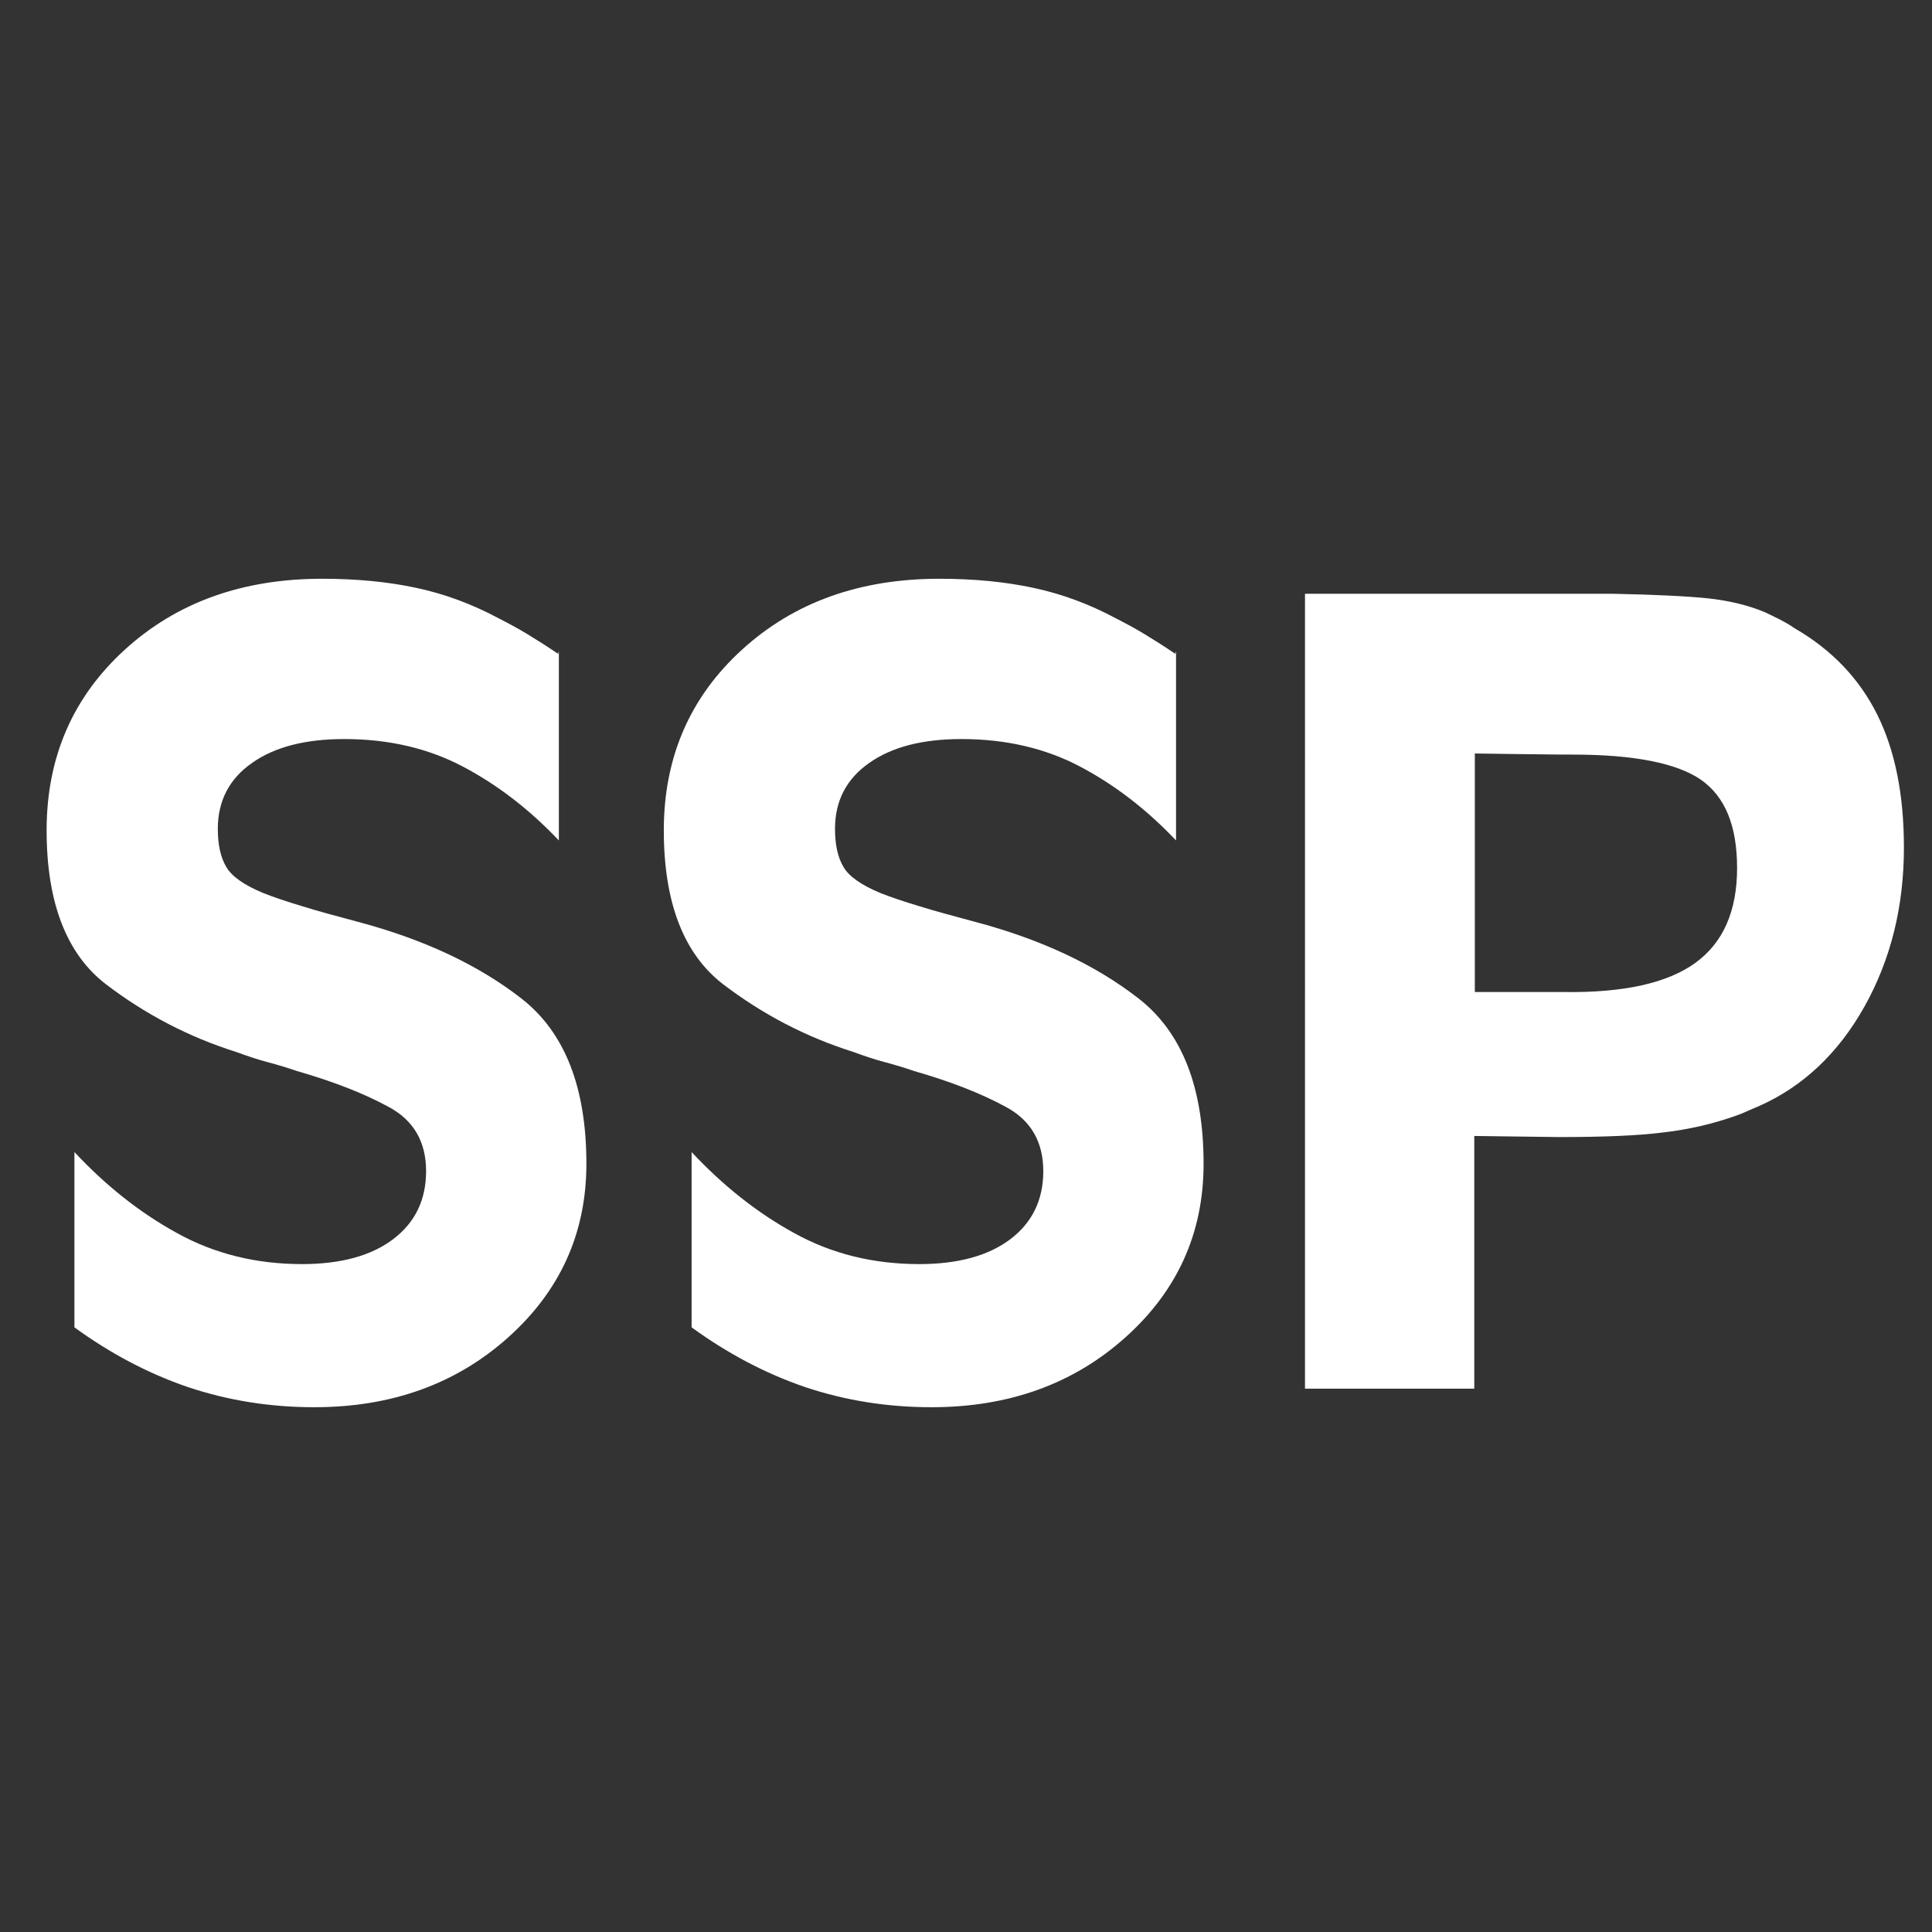 <svg xmlns="http://www.w3.org/2000/svg" xmlns:xlink="http://www.w3.org/1999/xlink" id="Capa_1" x="0px" y="0px" viewBox="0 0 708.7 708.7" style="enable-background:new 0 0 708.7 708.7;" xml:space="preserve">
<rect x="0" y="0" width="708.7" height="708.7" fill="#333333" stroke="none"/>
<style type="text/css">
	.st0{fill:#FFFFFF;}
</style>
<g id="text3844-1">
	<path id="path6458" class="st0" d="M205,239.2v69.1c-10.8-11.4-22.5-20.4-35.2-27.1c-12.7-6.7-27.2-10.1-43.5-10.1   c-14.3,0-25.6,2.9-33.9,8.8c-8.3,5.8-12.5,13.9-12.5,24.1c0,5.8,1,10.5,3.1,14c2,3.5,6.6,6.7,13.6,9.6c3.8,1.5,8.5,3.1,14.2,4.8   c5.7,1.8,12.5,3.6,20.3,5.7c24.2,6.4,44.3,15.8,60.2,28.2c15.9,12.4,23.8,32.6,23.8,60.6c0,25.4-9.6,46.6-28.7,63.7   c-19.1,17.1-42.8,25.6-71.1,25.6c-16.3,0-31.8-2.5-46.4-7.4c-14.6-5-28.4-12.3-41.6-21.9v-64.3c11.4,12.2,23.9,22.2,37.6,29.7   c13.7,7.6,29,11.4,45.9,11.4c14.3,0,25.5-3.1,33.5-9.2c8-6.1,12-14.4,12-24.9c0-10.8-4.6-18.7-13.8-23.6c-9.2-5-20.3-9.3-33.5-13.1   c-3.5-1.2-7.1-2.3-10.9-3.3c-3.8-1-7.6-2.3-11.4-3.7c-17.5-5.5-33.5-13.9-47.9-24.9c-14.4-11.1-21.7-29.9-21.7-56.4   c0-26.8,9.6-48.9,28.7-66.3c19.1-17.4,43.2-26,72.4-26c12.5,0,24,1.1,34.3,3.3c10.4,2.2,20.5,5.9,30.4,11.2   c3.5,1.8,7.1,3.7,10.7,5.9c3.6,2.2,7.4,4.6,11.2,7.2V239.2z"></path>
	<path id="path6460" class="st0" d="M431.4,239.2v69.1c-10.8-11.4-22.5-20.4-35.2-27.1c-12.7-6.7-27.2-10.1-43.5-10.1   c-14.3,0-25.6,2.9-33.9,8.8c-8.3,5.8-12.5,13.9-12.5,24.1c0,5.8,1,10.5,3.1,14c2,3.5,6.6,6.7,13.6,9.6c3.8,1.5,8.5,3.1,14.2,4.8   c5.7,1.8,12.5,3.6,20.3,5.7c24.2,6.4,44.3,15.8,60.2,28.2c15.9,12.4,23.8,32.6,23.8,60.6c0,25.4-9.6,46.6-28.7,63.7   c-19.1,17.1-42.8,25.6-71.1,25.6c-16.3,0-31.8-2.5-46.4-7.4c-14.6-5-28.4-12.3-41.6-21.9v-64.3c11.4,12.2,23.9,22.2,37.6,29.7   c13.7,7.6,29,11.4,45.9,11.4c14.3,0,25.5-3.1,33.5-9.2c8-6.1,12-14.4,12-24.9c0-10.8-4.6-18.7-13.8-23.6c-9.2-5-20.3-9.3-33.5-13.1   c-3.5-1.2-7.1-2.3-10.9-3.3c-3.8-1-7.6-2.3-11.4-3.7c-17.5-5.5-33.5-13.9-47.9-24.9c-14.4-11.1-21.7-29.9-21.7-56.4   c0-26.8,9.6-48.9,28.7-66.3c19.1-17.4,43.2-26,72.4-26c12.5,0,24,1.1,34.3,3.3c10.4,2.2,20.5,5.9,30.4,11.2   c3.5,1.8,7.1,3.7,10.7,5.9c3.6,2.2,7.4,4.6,11.2,7.2V239.2z"></path>
	<path id="path6462" class="st0" d="M478.9,217.8h112.4c15.7,0.3,27.6,0.9,35.4,1.7c7.9,0.9,14.9,2.6,21,5.2   c1.8,0.9,3.5,1.7,5.3,2.6c1.7,0.9,3.5,1.9,5.2,3.1c13.7,7.9,23.8,18.5,30.4,31.7c6.6,13.3,9.8,29.5,9.8,48.8   c0,21.6-4.8,41-14.4,58.2c-9.6,17.2-22.6,29.5-38.9,36.7c-1.5,0.6-2.8,1.2-4.2,1.8c-1.3,0.6-2.7,1.2-4.2,1.7   c-8.2,2.9-17,5-26.5,6.1c-9.5,1.2-22.2,1.7-38.3,1.7l-31.1-0.4v92.7h-62.1V217.8z M541,276.4v87.5h32.8   c21.9,0.3,37.9-3.3,48.1-10.7c10.2-7.4,15.3-19,15.3-34.8c0-15.5-4.4-26.2-13.3-32.4c-8.9-6.1-24.6-9.2-47-9.2   C576.9,276.9,541,276.4,541,276.4z"></path>
</g>
</svg>